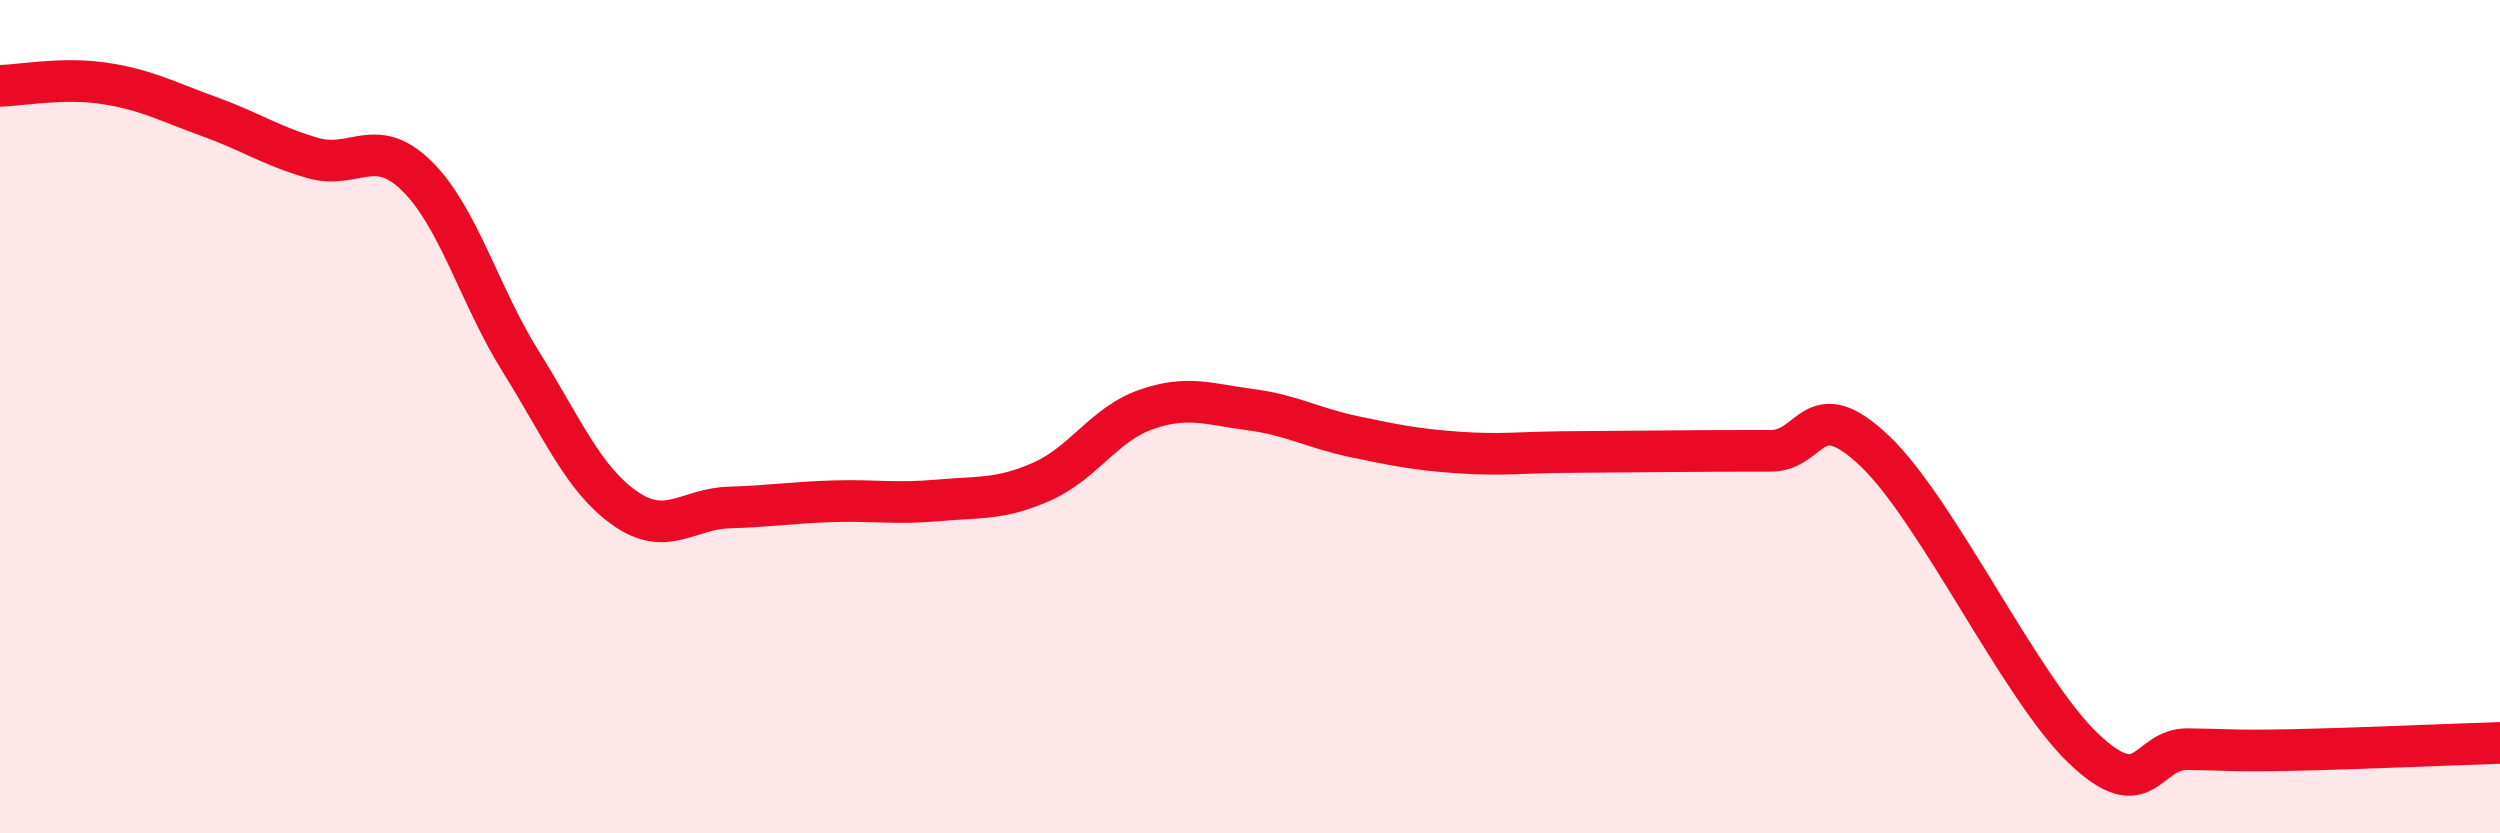 
    <svg width="60" height="20" viewBox="0 0 60 20" xmlns="http://www.w3.org/2000/svg">
      <path
        d="M 0,2.06 C 0.5,2.05 1.5,1.85 2.5,2 C 3.5,2.15 4,2.43 5,2.79 C 6,3.15 6.5,3.5 7.5,3.79 C 8.5,4.08 9,3.24 10,4.22 C 11,5.2 11.5,7.08 12.5,8.68 C 13.5,10.28 14,11.5 15,12.2 C 16,12.9 16.5,12.21 17.5,12.18 C 18.5,12.15 19,12.06 20,12.03 C 21,12 21.5,12.1 22.5,12.01 C 23.5,11.92 24,12 25,11.56 C 26,11.12 26.5,10.18 27.5,9.83 C 28.5,9.48 29,9.7 30,9.83 C 31,9.96 31.5,10.27 32.5,10.48 C 33.5,10.69 34,10.79 35,10.86 C 36,10.93 36.5,10.86 37.5,10.85 C 38.5,10.84 39,10.84 40,10.83 C 41,10.82 41.5,10.82 42.5,10.82 C 43.5,10.82 43.5,9.4 45,10.83 C 46.5,12.26 48.5,16.53 50,17.96 C 51.5,19.39 51.5,17.97 52.5,17.98 C 53.5,17.99 53.5,18.03 55,18 C 56.5,17.97 59,17.86 60,17.83L60 20L0 20Z"
        fill="#EB0A25"
        opacity="0.1"
        stroke-linecap="round"
        stroke-linejoin="round"
      />
      <path
        d="M 0,2.06 C 0.5,2.05 1.5,1.85 2.5,2 C 3.5,2.15 4,2.43 5,2.79 C 6,3.15 6.5,3.5 7.5,3.79 C 8.5,4.08 9,3.24 10,4.22 C 11,5.2 11.5,7.08 12.5,8.68 C 13.5,10.28 14,11.5 15,12.2 C 16,12.9 16.5,12.21 17.5,12.18 C 18.5,12.15 19,12.06 20,12.03 C 21,12 21.5,12.1 22.5,12.01 C 23.5,11.92 24,12 25,11.56 C 26,11.12 26.5,10.18 27.5,9.83 C 28.5,9.48 29,9.7 30,9.83 C 31,9.96 31.5,10.27 32.5,10.48 C 33.5,10.69 34,10.79 35,10.86 C 36,10.93 36.5,10.86 37.5,10.85 C 38.5,10.84 39,10.84 40,10.83 C 41,10.82 41.5,10.82 42.5,10.82 C 43.5,10.82 43.5,9.4 45,10.83 C 46.5,12.26 48.5,16.53 50,17.96 C 51.5,19.39 51.5,17.97 52.5,17.98 C 53.5,17.99 53.5,18.03 55,18 C 56.5,17.97 59,17.86 60,17.83"
        stroke="#EB0A25"
        stroke-width="1"
        fill="none"
        stroke-linecap="round"
        stroke-linejoin="round"
      />
    </svg>
  